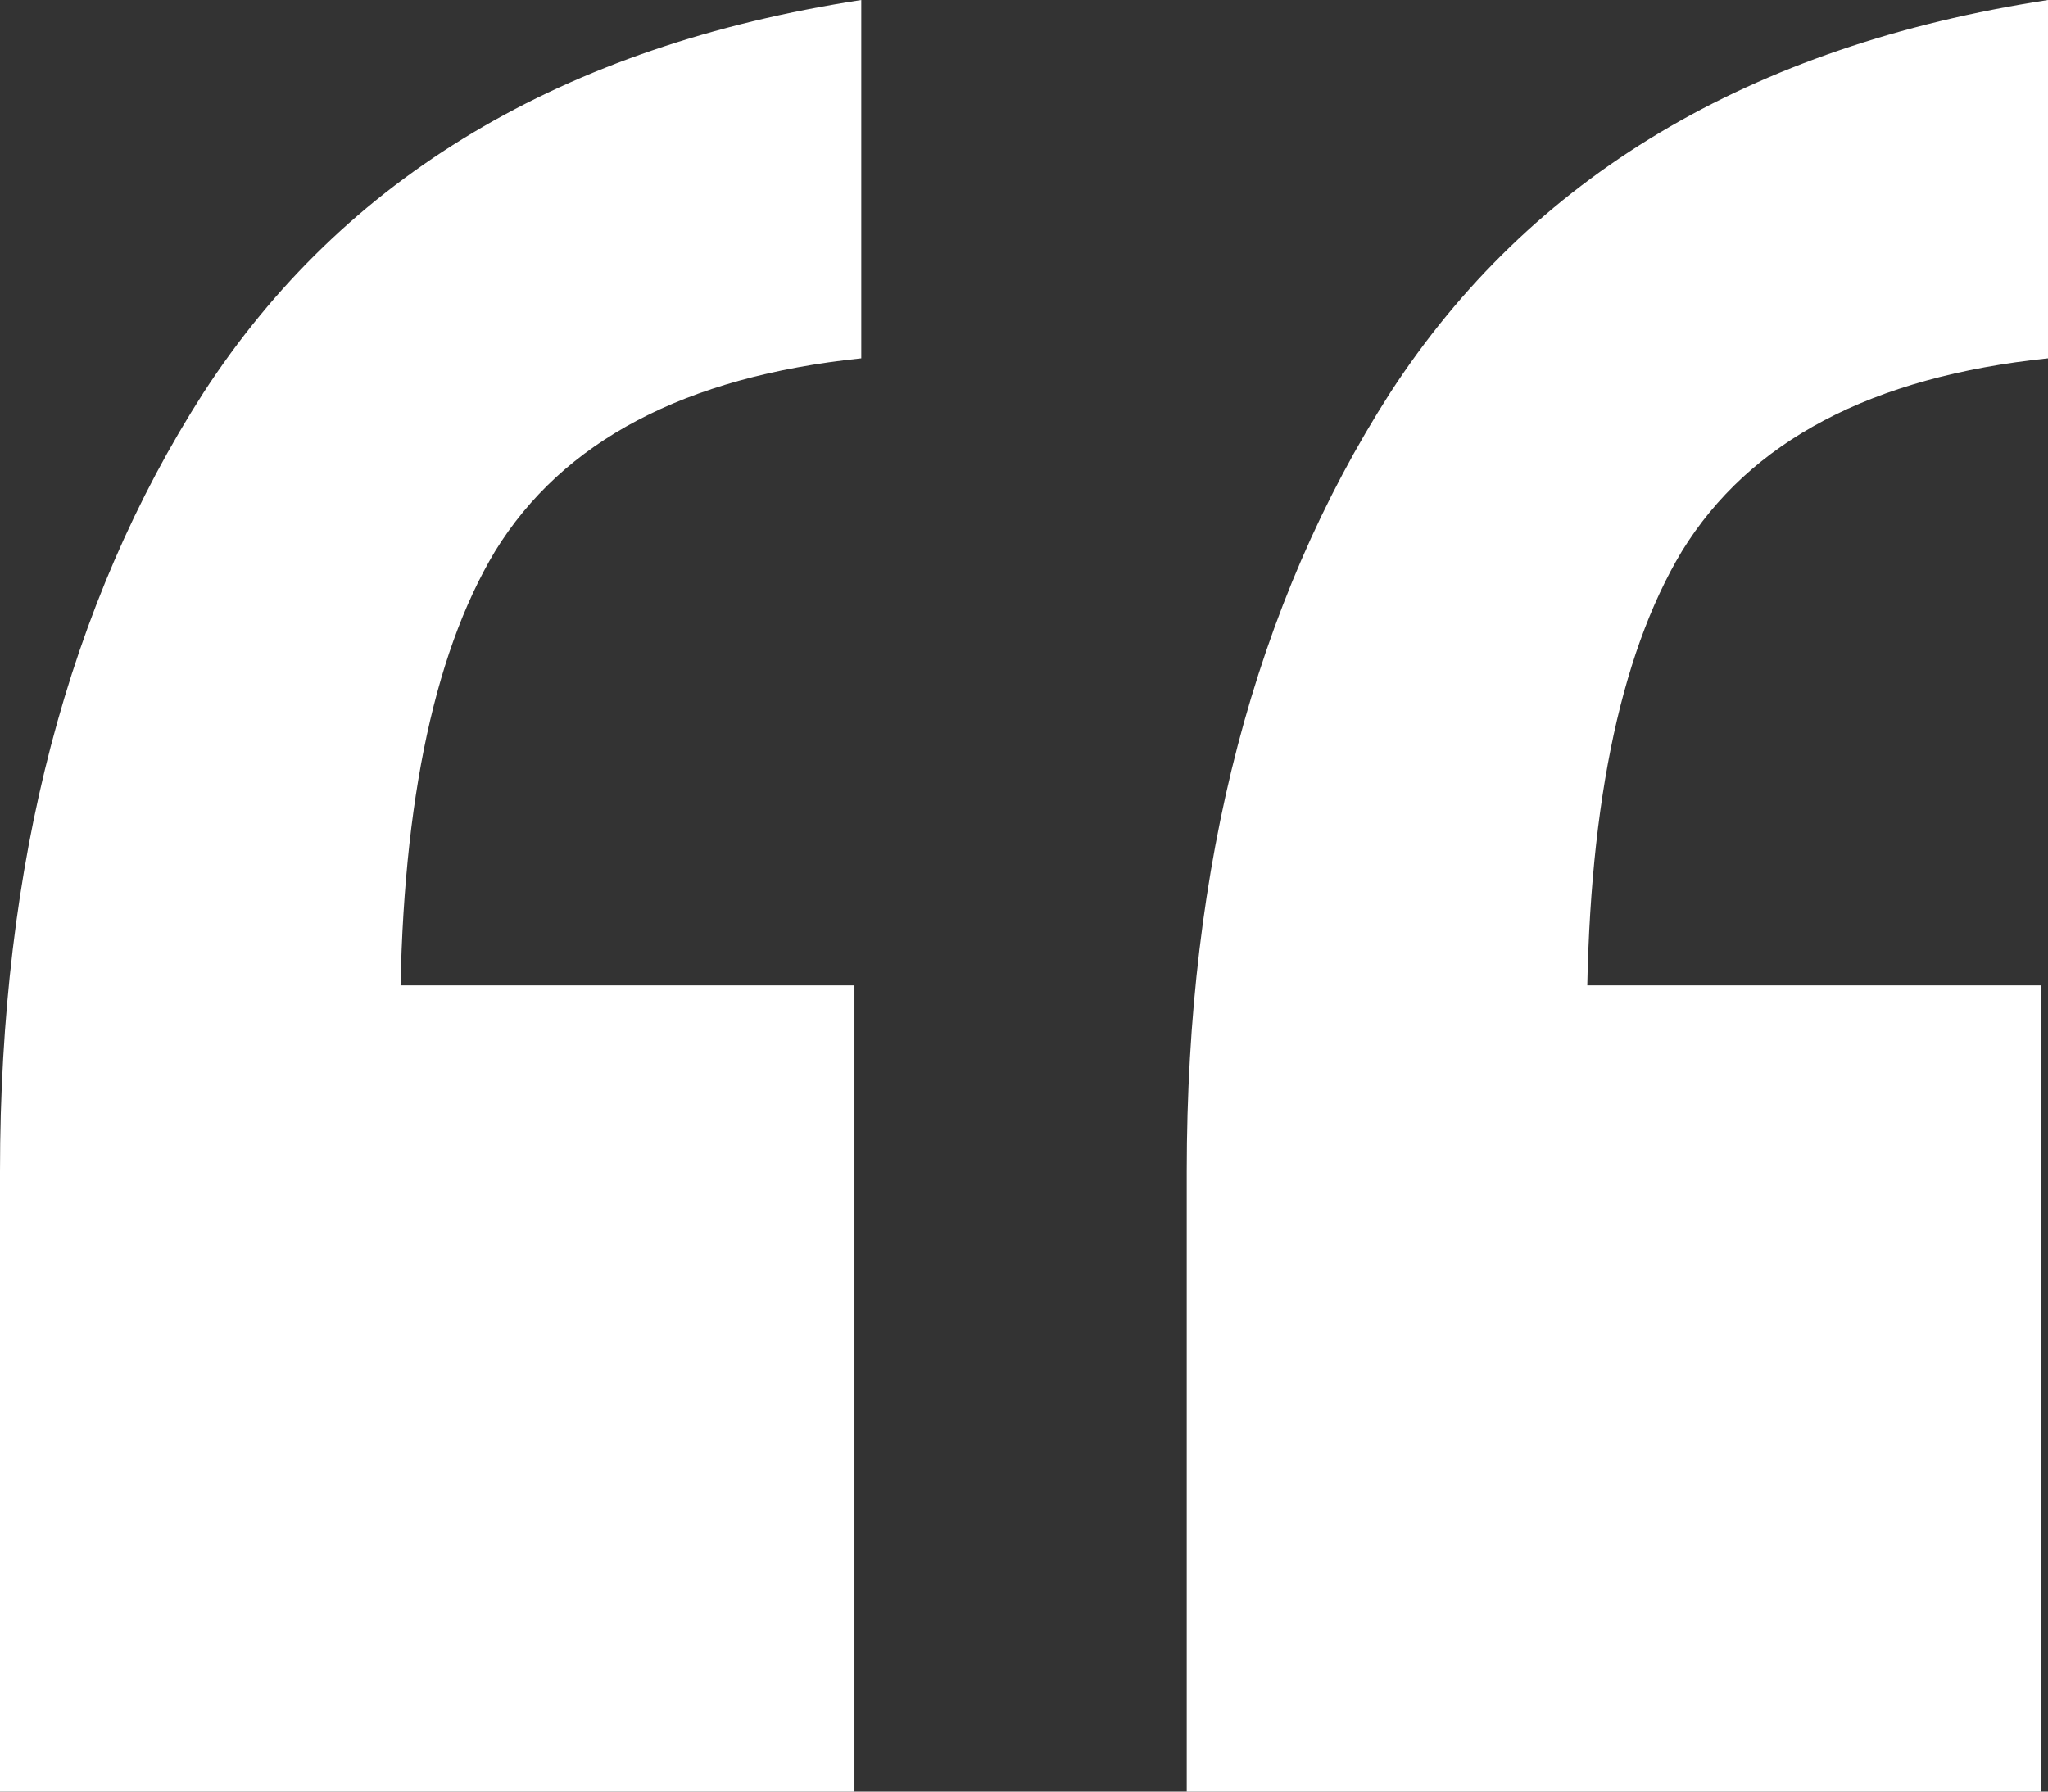 <svg width="24" height="21" viewBox="0 0 24 21" fill="none" xmlns="http://www.w3.org/2000/svg">
<rect x="0" y="0" width="24" height="21" fill="#333333" stroke="none"/>
<path d="M13.907 21V13.731C13.907 10.123 14.702 7.081 16.291 4.604C17.934 2.073 20.503 0.538 24 0V4.2C21.934 4.415 20.503 5.169 19.709 6.462C18.967 7.7 18.596 9.558 18.596 12.035L15.417 11.55H23.921V21H13.907ZM0 21V13.731C0 10.123 0.795 7.081 2.384 4.604C4.026 2.073 6.596 0.538 10.093 0V4.2C8.026 4.415 6.596 5.169 5.801 6.462C5.06 7.7 4.689 9.558 4.689 12.035L1.51 11.55H10.013V21H0Z" fill="white"/>
</svg>
